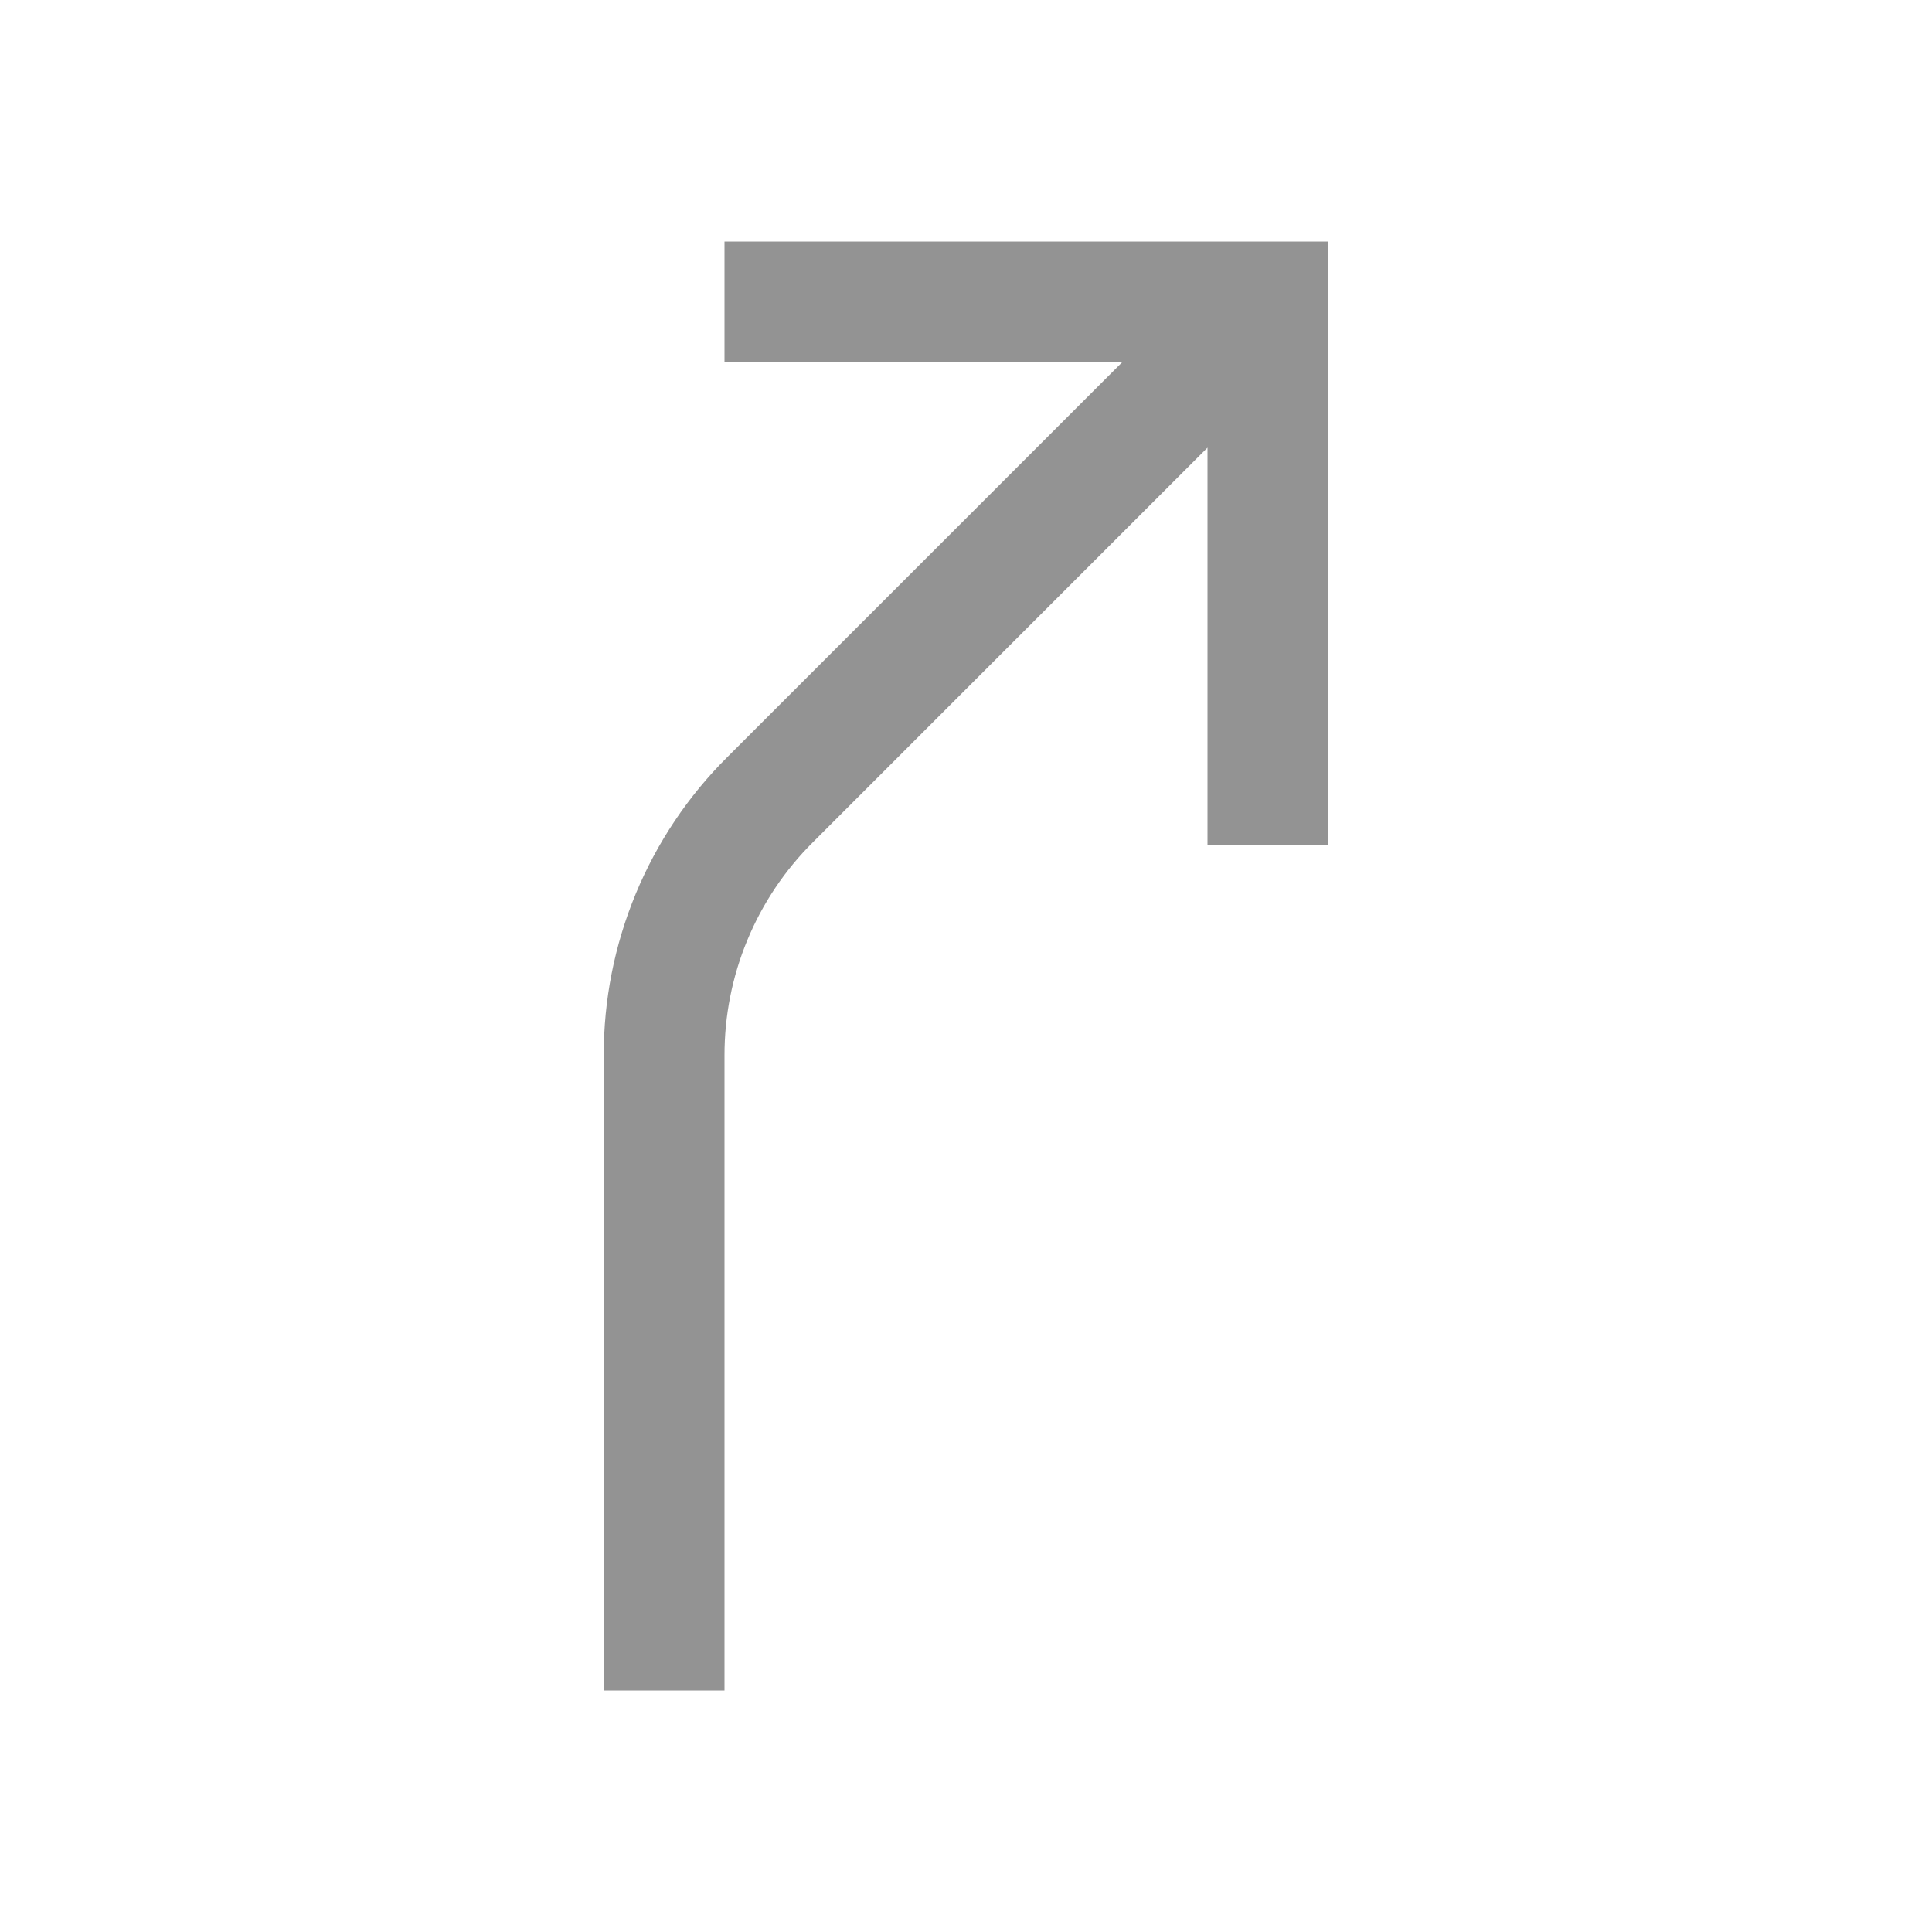 <svg width="24" height="24" viewBox="0 0 24 24" fill="none" xmlns="http://www.w3.org/2000/svg">
<path d="M9 3V4.5H13.94L9.038 9.402C8.548 9.888 8.161 10.467 7.897 11.104C7.633 11.742 7.498 12.425 7.5 13.114V21H9V13.114C8.999 12.621 9.095 12.133 9.284 11.678C9.472 11.223 9.749 10.81 10.098 10.463L15 5.561V10.5H16.5V3H9Z" fill="#939393"/>
</svg>
